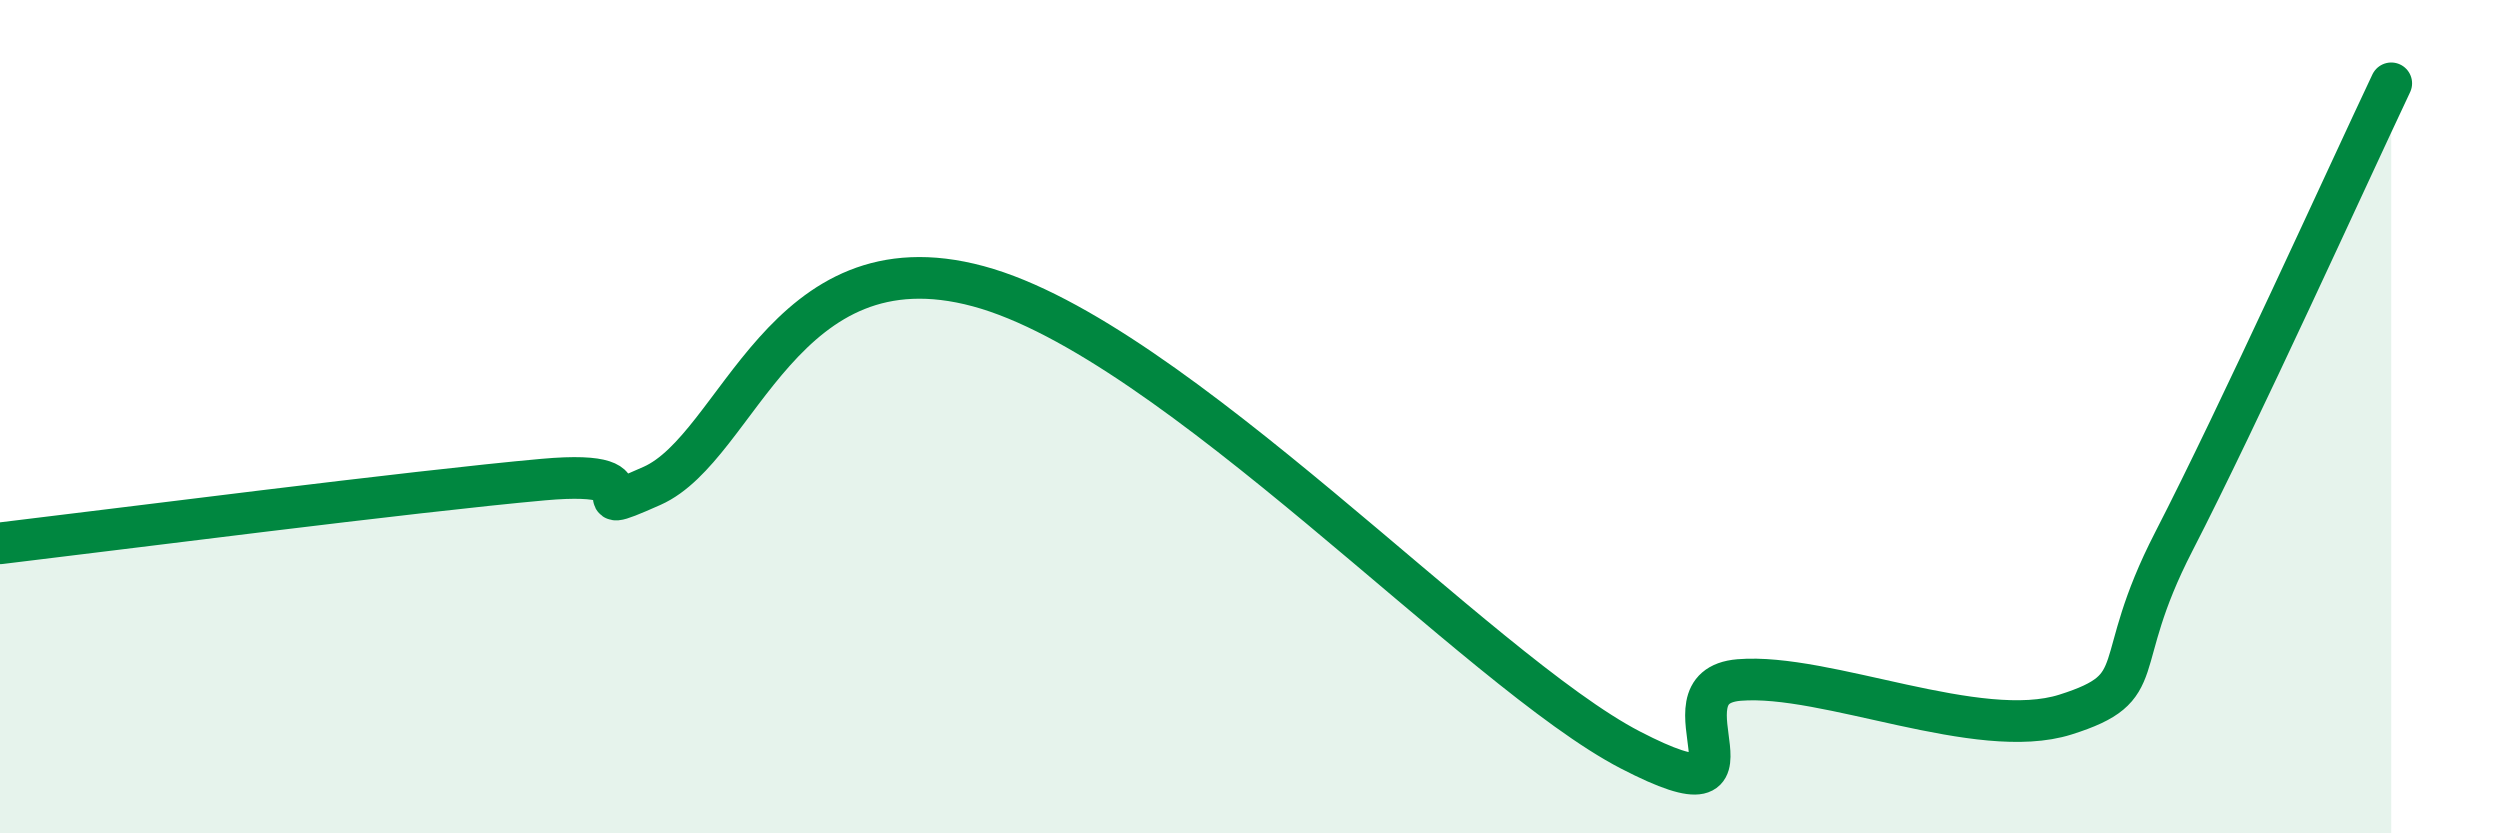 
    <svg width="60" height="20" viewBox="0 0 60 20" xmlns="http://www.w3.org/2000/svg">
      <path
        d="M 0,13.04 C 2.61,12.73 9.91,11.79 13.04,11.51 C 16.17,11.23 13.56,12.59 15.65,11.66 C 17.74,10.73 18.78,5.6 23.48,6.87 C 28.18,8.14 35.48,16.11 39.13,18 C 42.78,19.89 39.65,16.49 41.74,16.32 C 43.83,16.15 47.48,17.81 49.57,17.15 C 51.66,16.49 50.61,16.03 52.17,13 C 53.73,9.97 56.35,4.2 57.39,2L57.39 20L0 20Z"
        fill="#008740"
        opacity="0.1"
        stroke-linecap="round"
        stroke-linejoin="round"
      />
      <path
        d="M 0,13.04 C 2.61,12.73 9.91,11.79 13.04,11.51 C 16.17,11.23 13.56,12.59 15.65,11.66 C 17.74,10.73 18.78,5.6 23.48,6.87 C 28.18,8.14 35.48,16.11 39.13,18 C 42.78,19.89 39.65,16.49 41.74,16.32 C 43.83,16.15 47.48,17.81 49.57,17.15 C 51.66,16.49 50.61,16.03 52.17,13 C 53.73,9.97 56.35,4.2 57.39,2"
        stroke="#008740"
        stroke-width="1"
        fill="none"
        stroke-linecap="round"
        stroke-linejoin="round"
      />
    </svg>
  